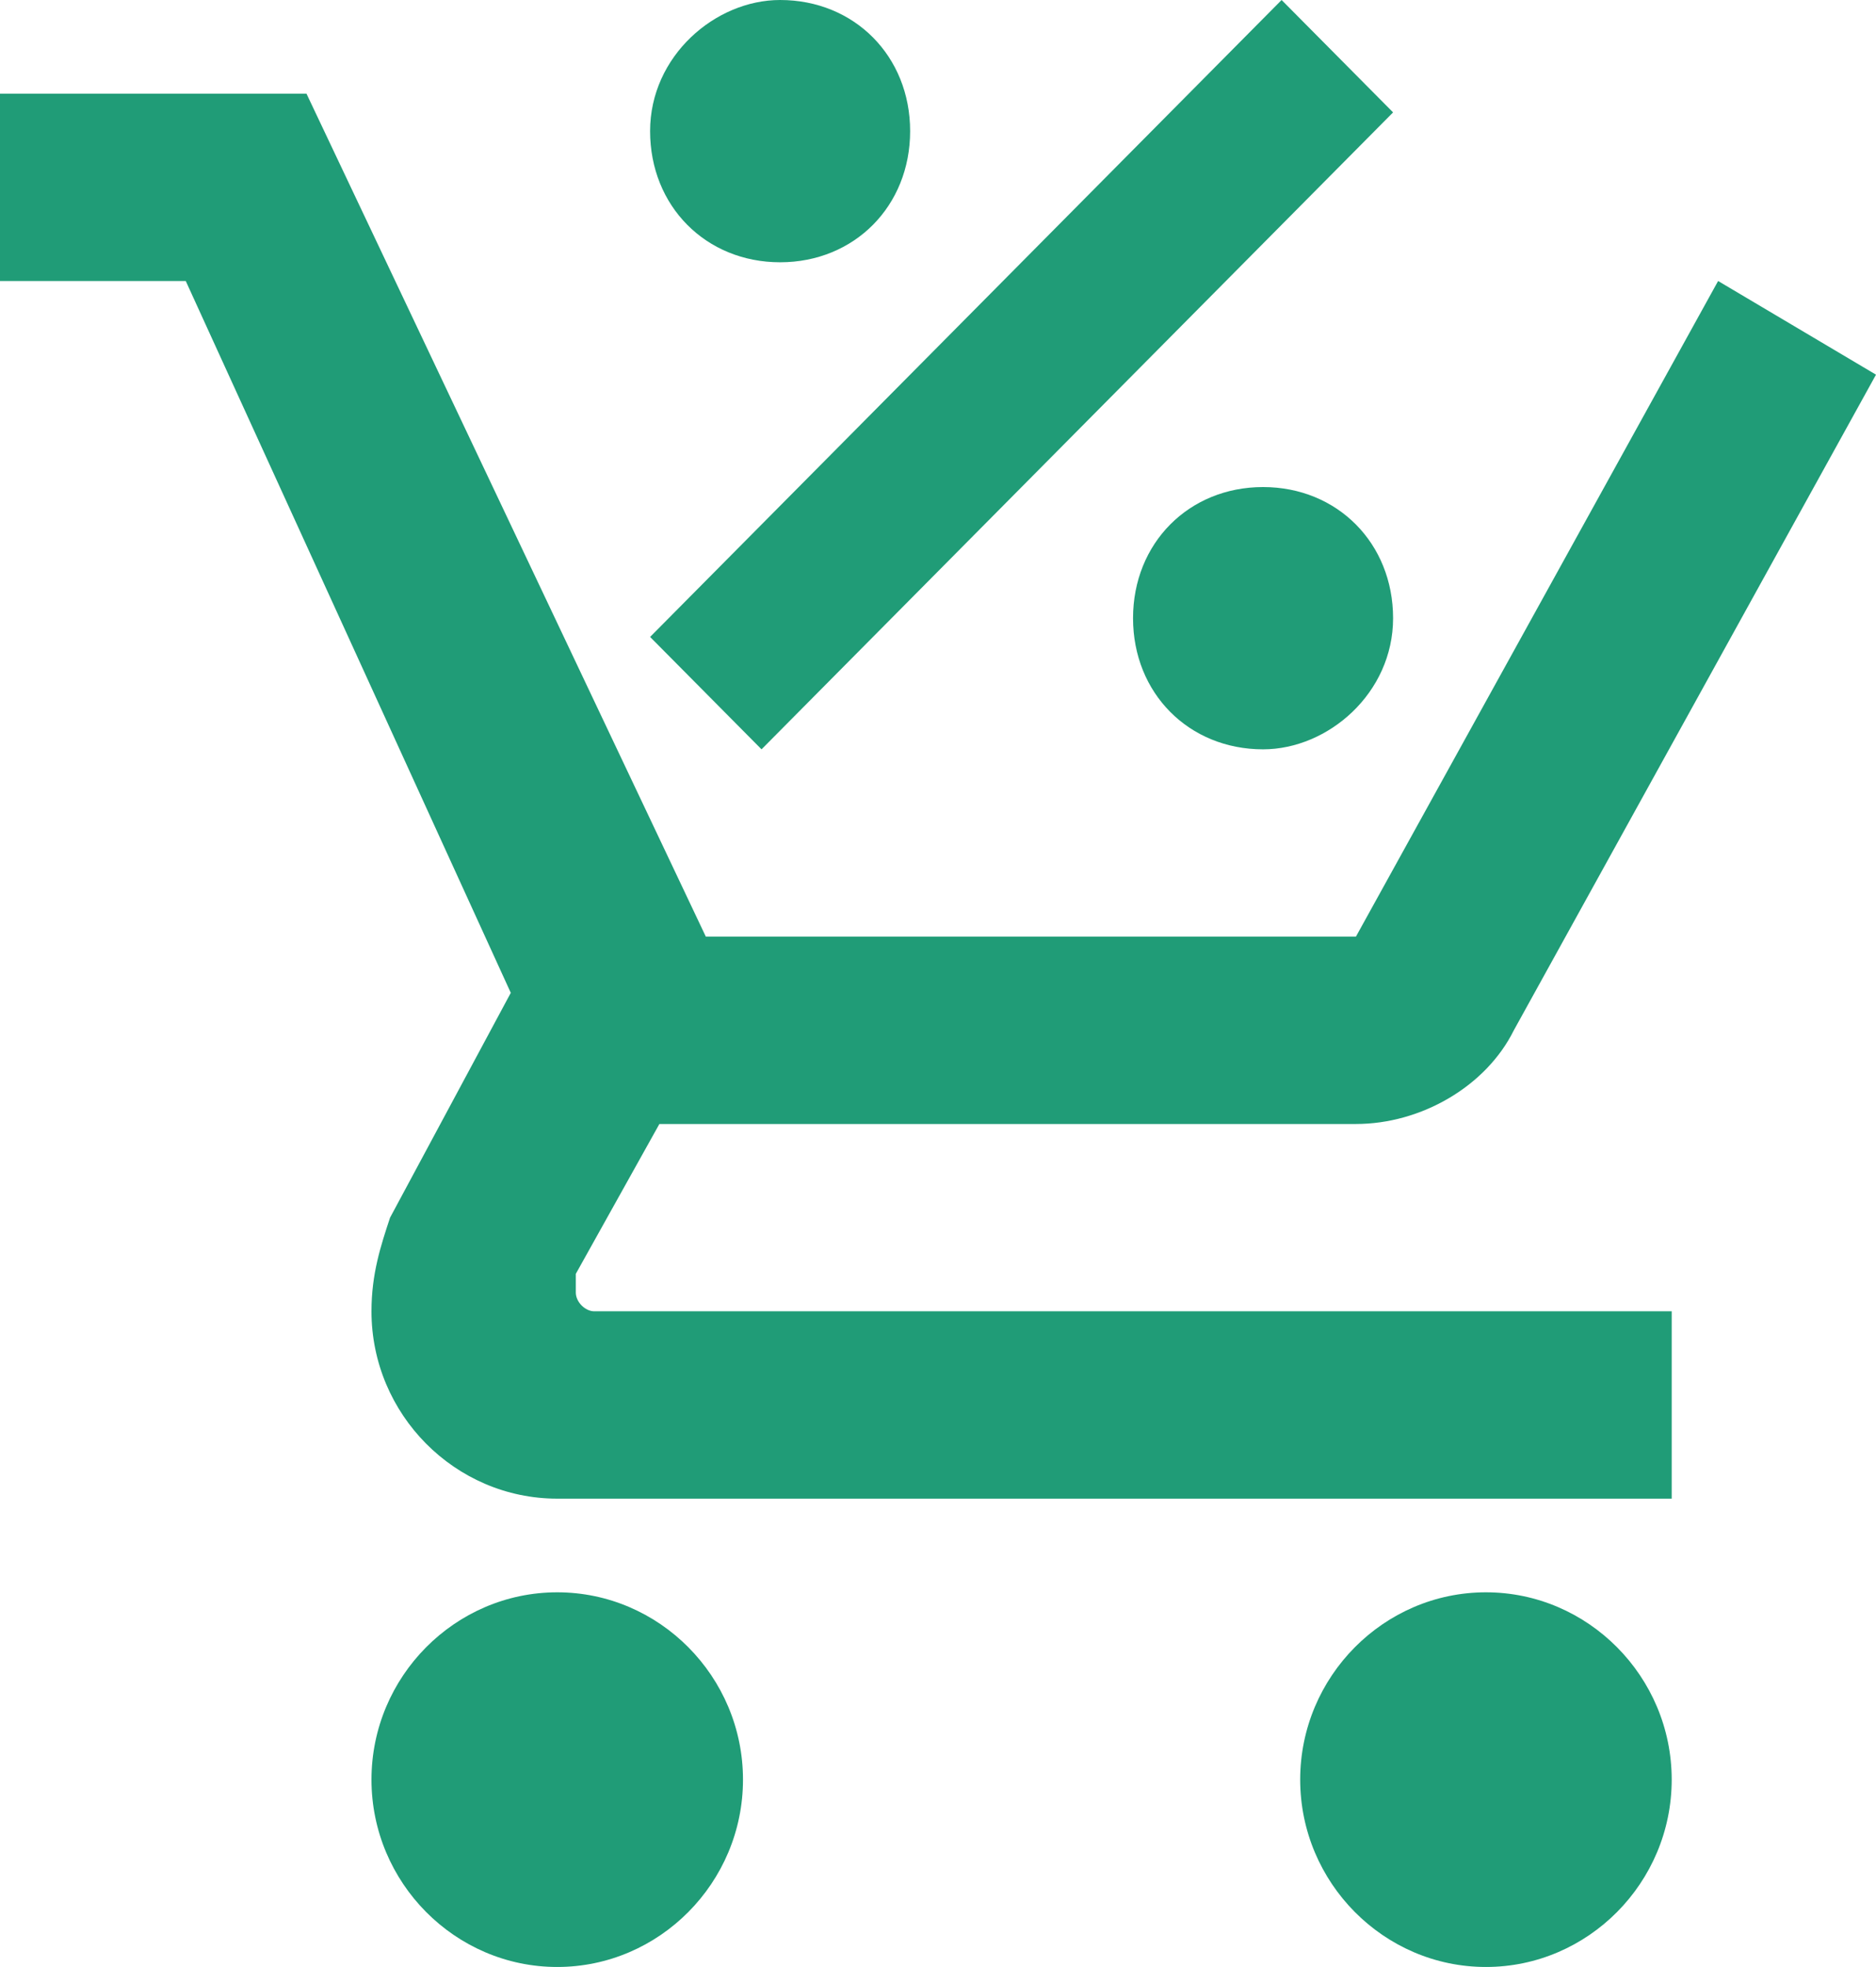 <svg width="62" height="65" viewBox="0 0 62 65" fill="none" xmlns="http://www.w3.org/2000/svg">
<path d="M18.416 52.619C21.792 52.619 24.555 55.405 24.555 58.809C24.555 62.214 21.792 65 18.416 65C15.04 65 12.277 62.214 12.277 58.809C12.277 55.405 15.04 52.619 18.416 52.619ZM49.109 52.619C52.485 52.619 55.248 55.405 55.248 58.809C55.248 62.214 52.485 65 49.109 65C45.733 65 42.97 62.214 42.97 58.809C42.97 55.405 45.733 52.619 49.109 52.619ZM19.03 42.714C19.03 43.024 19.337 43.333 19.644 43.333H55.248V49.524H18.416C15.04 49.524 12.277 46.738 12.277 43.333C12.277 42.095 12.584 41.167 12.891 40.238L16.881 32.809L6.139 9.286H0V3.095H10.129L23.327 30.952H44.812L56.782 9.286L62 12.381L50.03 34.048C49.109 35.905 46.96 37.143 44.812 37.143H21.792L19.03 42.095V42.714ZM25.782 0C28.238 0 30.079 1.857 30.079 4.333C30.079 6.81 28.238 8.667 25.782 8.667C23.327 8.667 21.485 6.81 21.485 4.333C21.485 1.857 23.634 0 25.782 0ZM41.743 24.762C39.287 24.762 37.446 22.905 37.446 20.429C37.446 17.952 39.287 16.095 41.743 16.095C44.198 16.095 46.04 17.952 46.04 20.429C46.04 22.905 43.891 24.762 41.743 24.762ZM25.168 24.762L21.485 21.048L42.356 0L46.04 3.714L25.168 24.762Z" fill="#209C77"/>
</svg>
